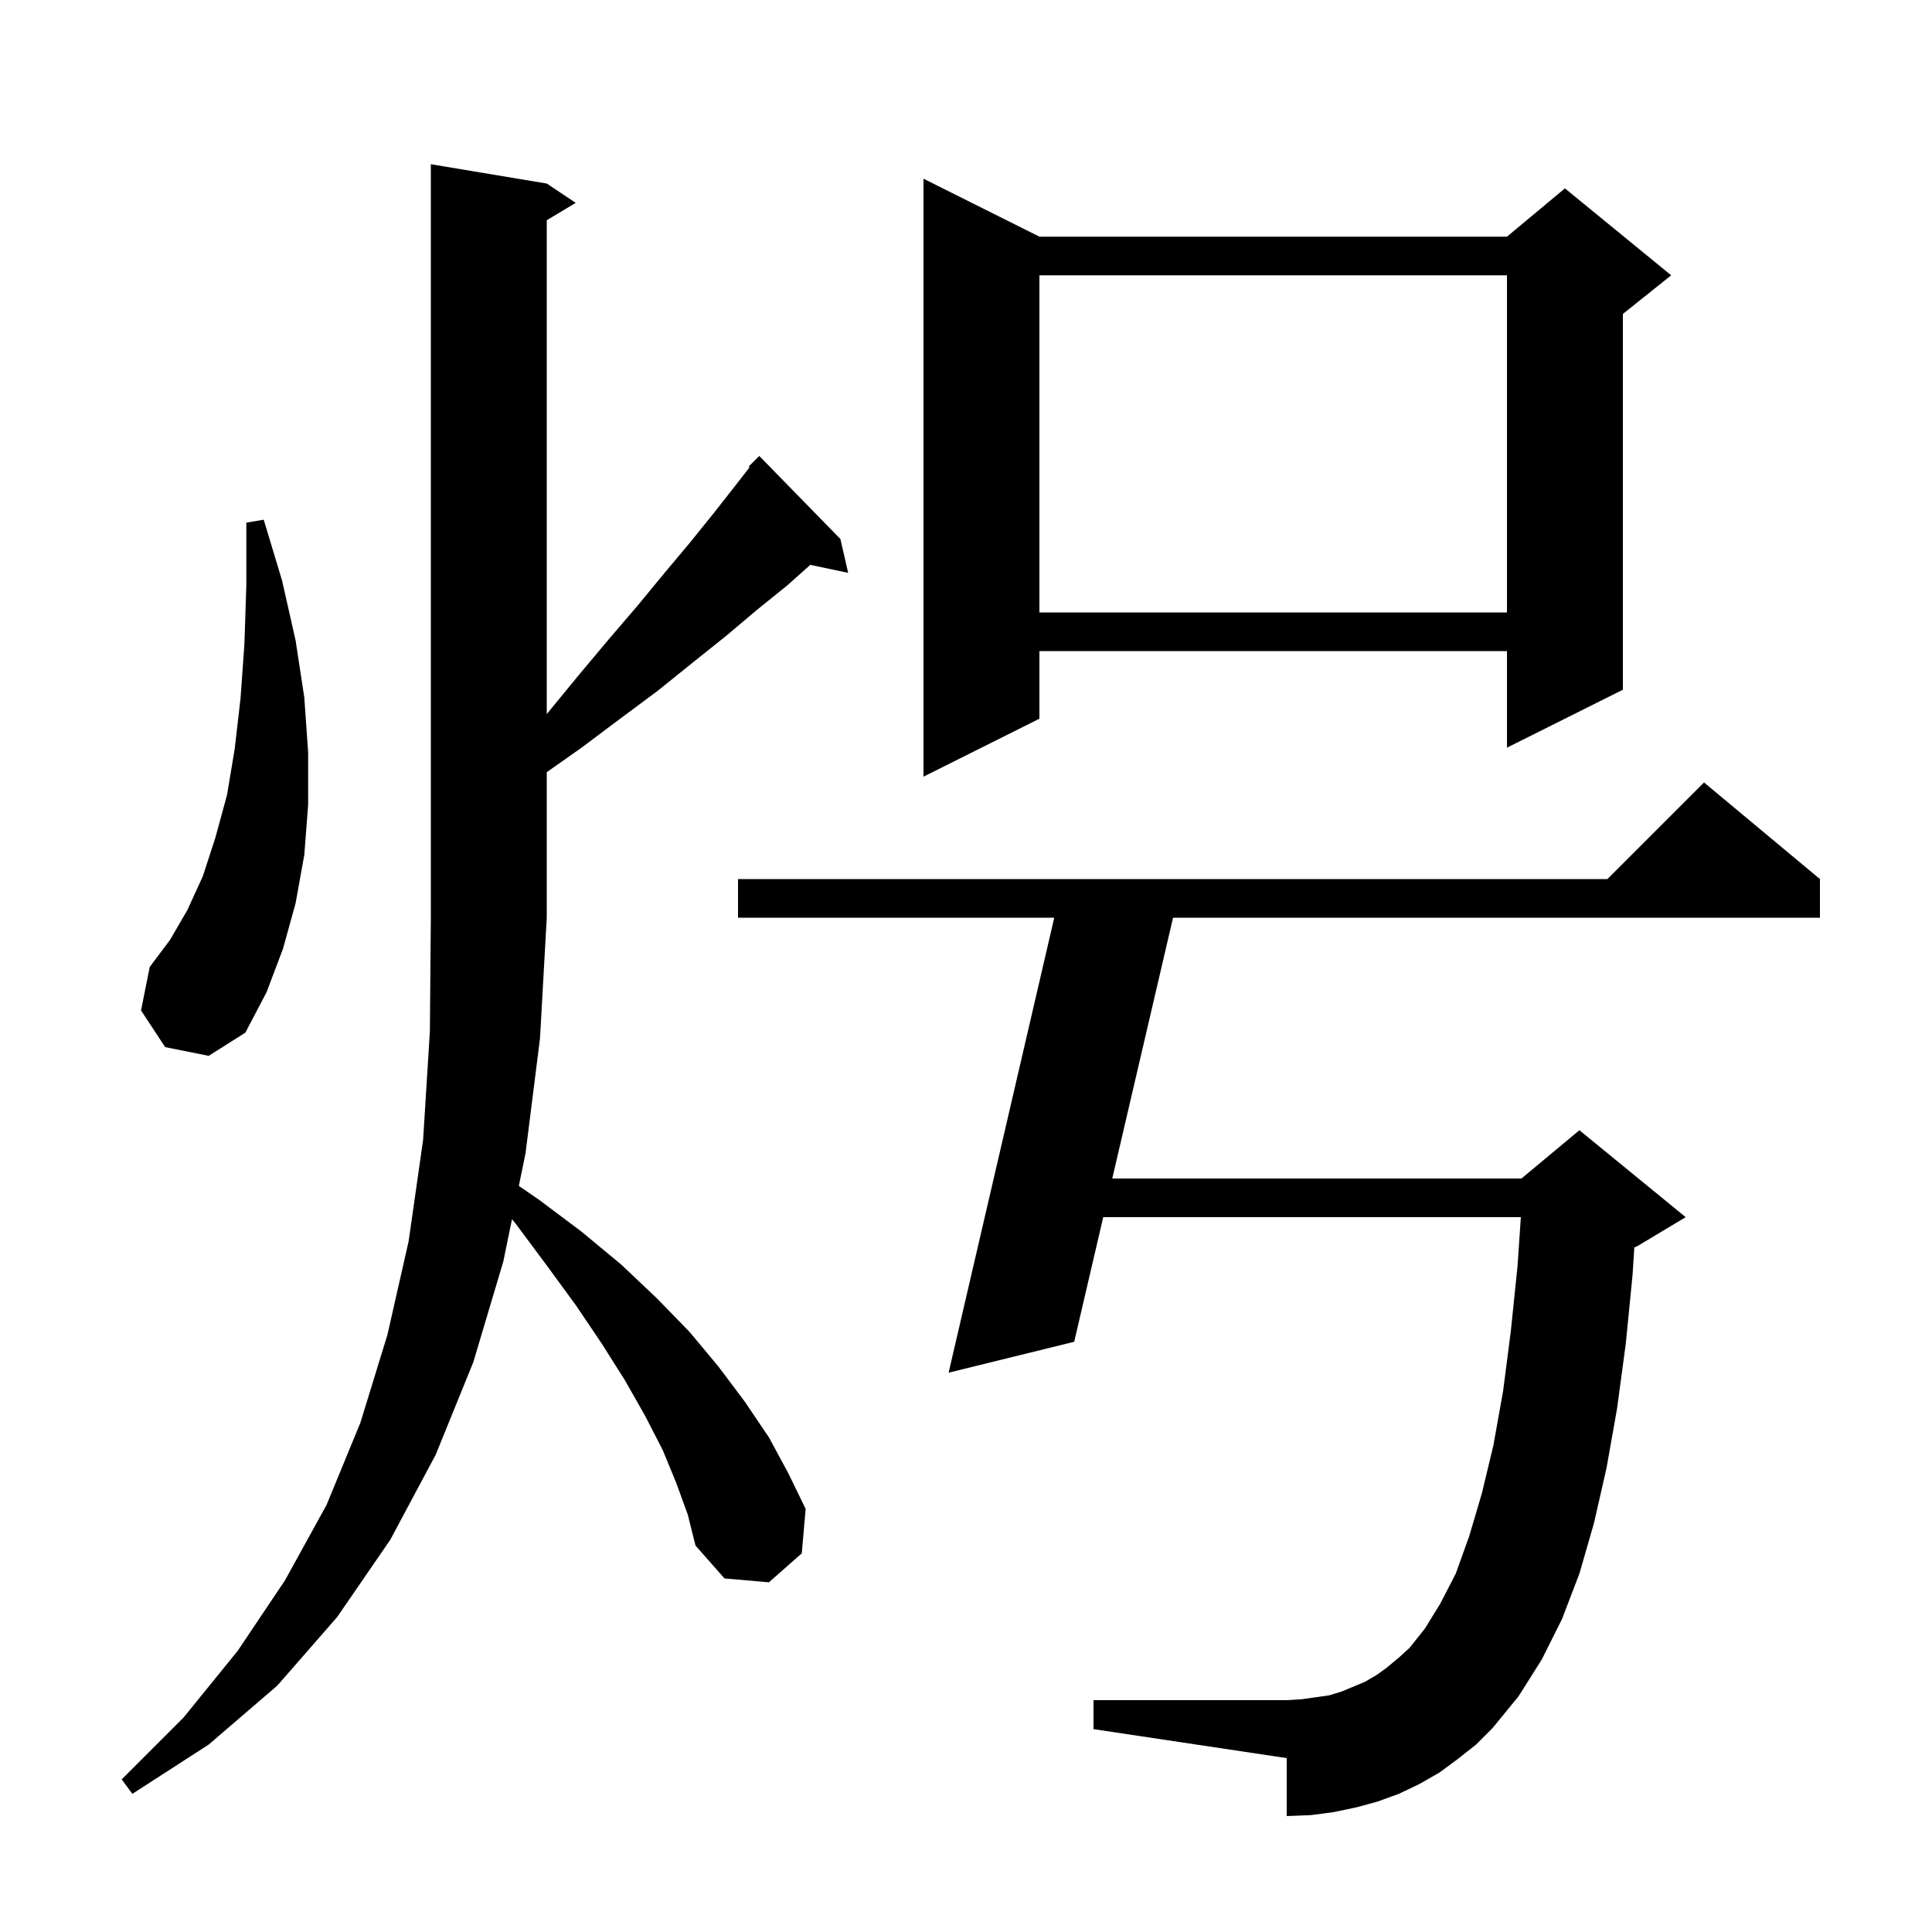 <svg xmlns="http://www.w3.org/2000/svg" xmlns:xlink="http://www.w3.org/1999/xlink" version="1.1" baseProfile="full" viewBox="0 0 200 200" width="200" height="200"><g fill="currentColor"><path d="M 70.0 153.5 L 68.6 150.1 L 66.8 146.6 L 64.7 142.9 L 62.3 139.1 L 59.6 135.1 L 56.6 131.0 L 53.4 126.7 L 53.001 126.212 L 52.1 130.6 L 49.0 141.0 L 45.1 150.6 L 40.4 159.4 L 34.9 167.4 L 28.7 174.5 L 21.6 180.6 L 13.7 185.7 L 12.6 184.2 L 19.0 177.8 L 24.6 170.9 L 29.5 163.6 L 33.8 155.8 L 37.3 147.3 L 40.1 138.2 L 42.3 128.5 L 43.8 118.0 L 44.5 106.8 L 44.6 95.0 L 44.6 17.0 L 56.6 19.0 L 59.6 21.0 L 56.6 22.8 L 56.6 73.927 L 56.7 73.8 L 59.9 69.9 L 63.0 66.2 L 66.0 62.7 L 68.8 59.3 L 71.4 56.2 L 73.9 53.1 L 76.1 50.3 L 77.596 48.376 L 77.5 48.3 L 78.6 47.2 L 87.0 55.8 L 87.8 59.3 L 83.88 58.475 L 81.5 60.6 L 78.4 63.1 L 75.2 65.8 L 71.7 68.6 L 68.1 71.5 L 64.2 74.4 L 60.2 77.4 L 56.6 79.936 L 56.6 95.0 L 55.9 107.5 L 54.4 119.4 L 53.709 122.763 L 55.8 124.2 L 60.2 127.5 L 64.3 130.9 L 68.0 134.4 L 71.4 137.9 L 74.4 141.5 L 77.1 145.1 L 79.6 148.8 L 81.6 152.5 L 83.4 156.2 L 83.0 160.8 L 79.6 163.8 L 75.0 163.4 L 72.0 160.0 L 71.2 156.8 Z M 150.9 182.1 L 149.0 183.5 L 146.9 184.7 L 144.8 185.7 L 142.6 186.5 L 140.4 187.1 L 138.0 187.6 L 135.7 187.9 L 133.2 188.0 L 133.2 182.0 L 113.2 179.0 L 113.2 176.0 L 133.2 176.0 L 134.8 175.9 L 137.6 175.5 L 138.9 175.1 L 141.3 174.1 L 142.5 173.4 L 143.6 172.6 L 144.8 171.6 L 145.9 170.6 L 147.5 168.6 L 149.1 166.0 L 150.7 162.9 L 152.1 159.0 L 153.4 154.6 L 154.6 149.6 L 155.6 144.0 L 156.4 137.8 L 157.1 131.0 L 157.438 126.0 L 114.207 126.0 L 111.2 138.9 L 98.2 142.1 L 109.136 95.0 L 76.4 95.0 L 76.4 91.0 L 166.4 91.0 L 176.4 81.0 L 188.4 91.0 L 188.4 95.0 L 121.434 95.0 L 115.14 122.0 L 157.5 122.0 L 163.5 117.0 L 174.5 126.0 L 169.5 129.0 L 169.186 129.131 L 169.0 132.0 L 168.3 139.1 L 167.4 145.8 L 166.3 152.0 L 165.0 157.7 L 163.5 162.9 L 161.7 167.6 L 159.6 171.8 L 157.2 175.6 L 154.5 178.9 L 152.8 180.6 Z M 17.1 108.4 L 14.6 104.6 L 15.5 100.1 L 17.6 97.3 L 19.4 94.2 L 21.0 90.7 L 22.3 86.7 L 23.5 82.3 L 24.3 77.5 L 24.9 72.3 L 25.3 66.7 L 25.5 60.6 L 25.5 54.1 L 27.3 53.8 L 29.2 60.1 L 30.6 66.3 L 31.5 72.2 L 31.9 77.9 L 31.9 83.3 L 31.5 88.5 L 30.6 93.5 L 29.3 98.2 L 27.6 102.7 L 25.4 106.9 L 21.6 109.3 Z M 107.6 24.5 L 156.0 24.5 L 162.0 19.5 L 173.0 28.5 L 168.0 32.5 L 168.0 71.4 L 156.0 77.4 L 156.0 67.4 L 107.6 67.4 L 107.6 74.4 L 95.6 80.4 L 95.6 18.5 Z M 107.6 28.5 L 107.6 63.4 L 156.0 63.4 L 156.0 28.5 Z "/></g></svg>
